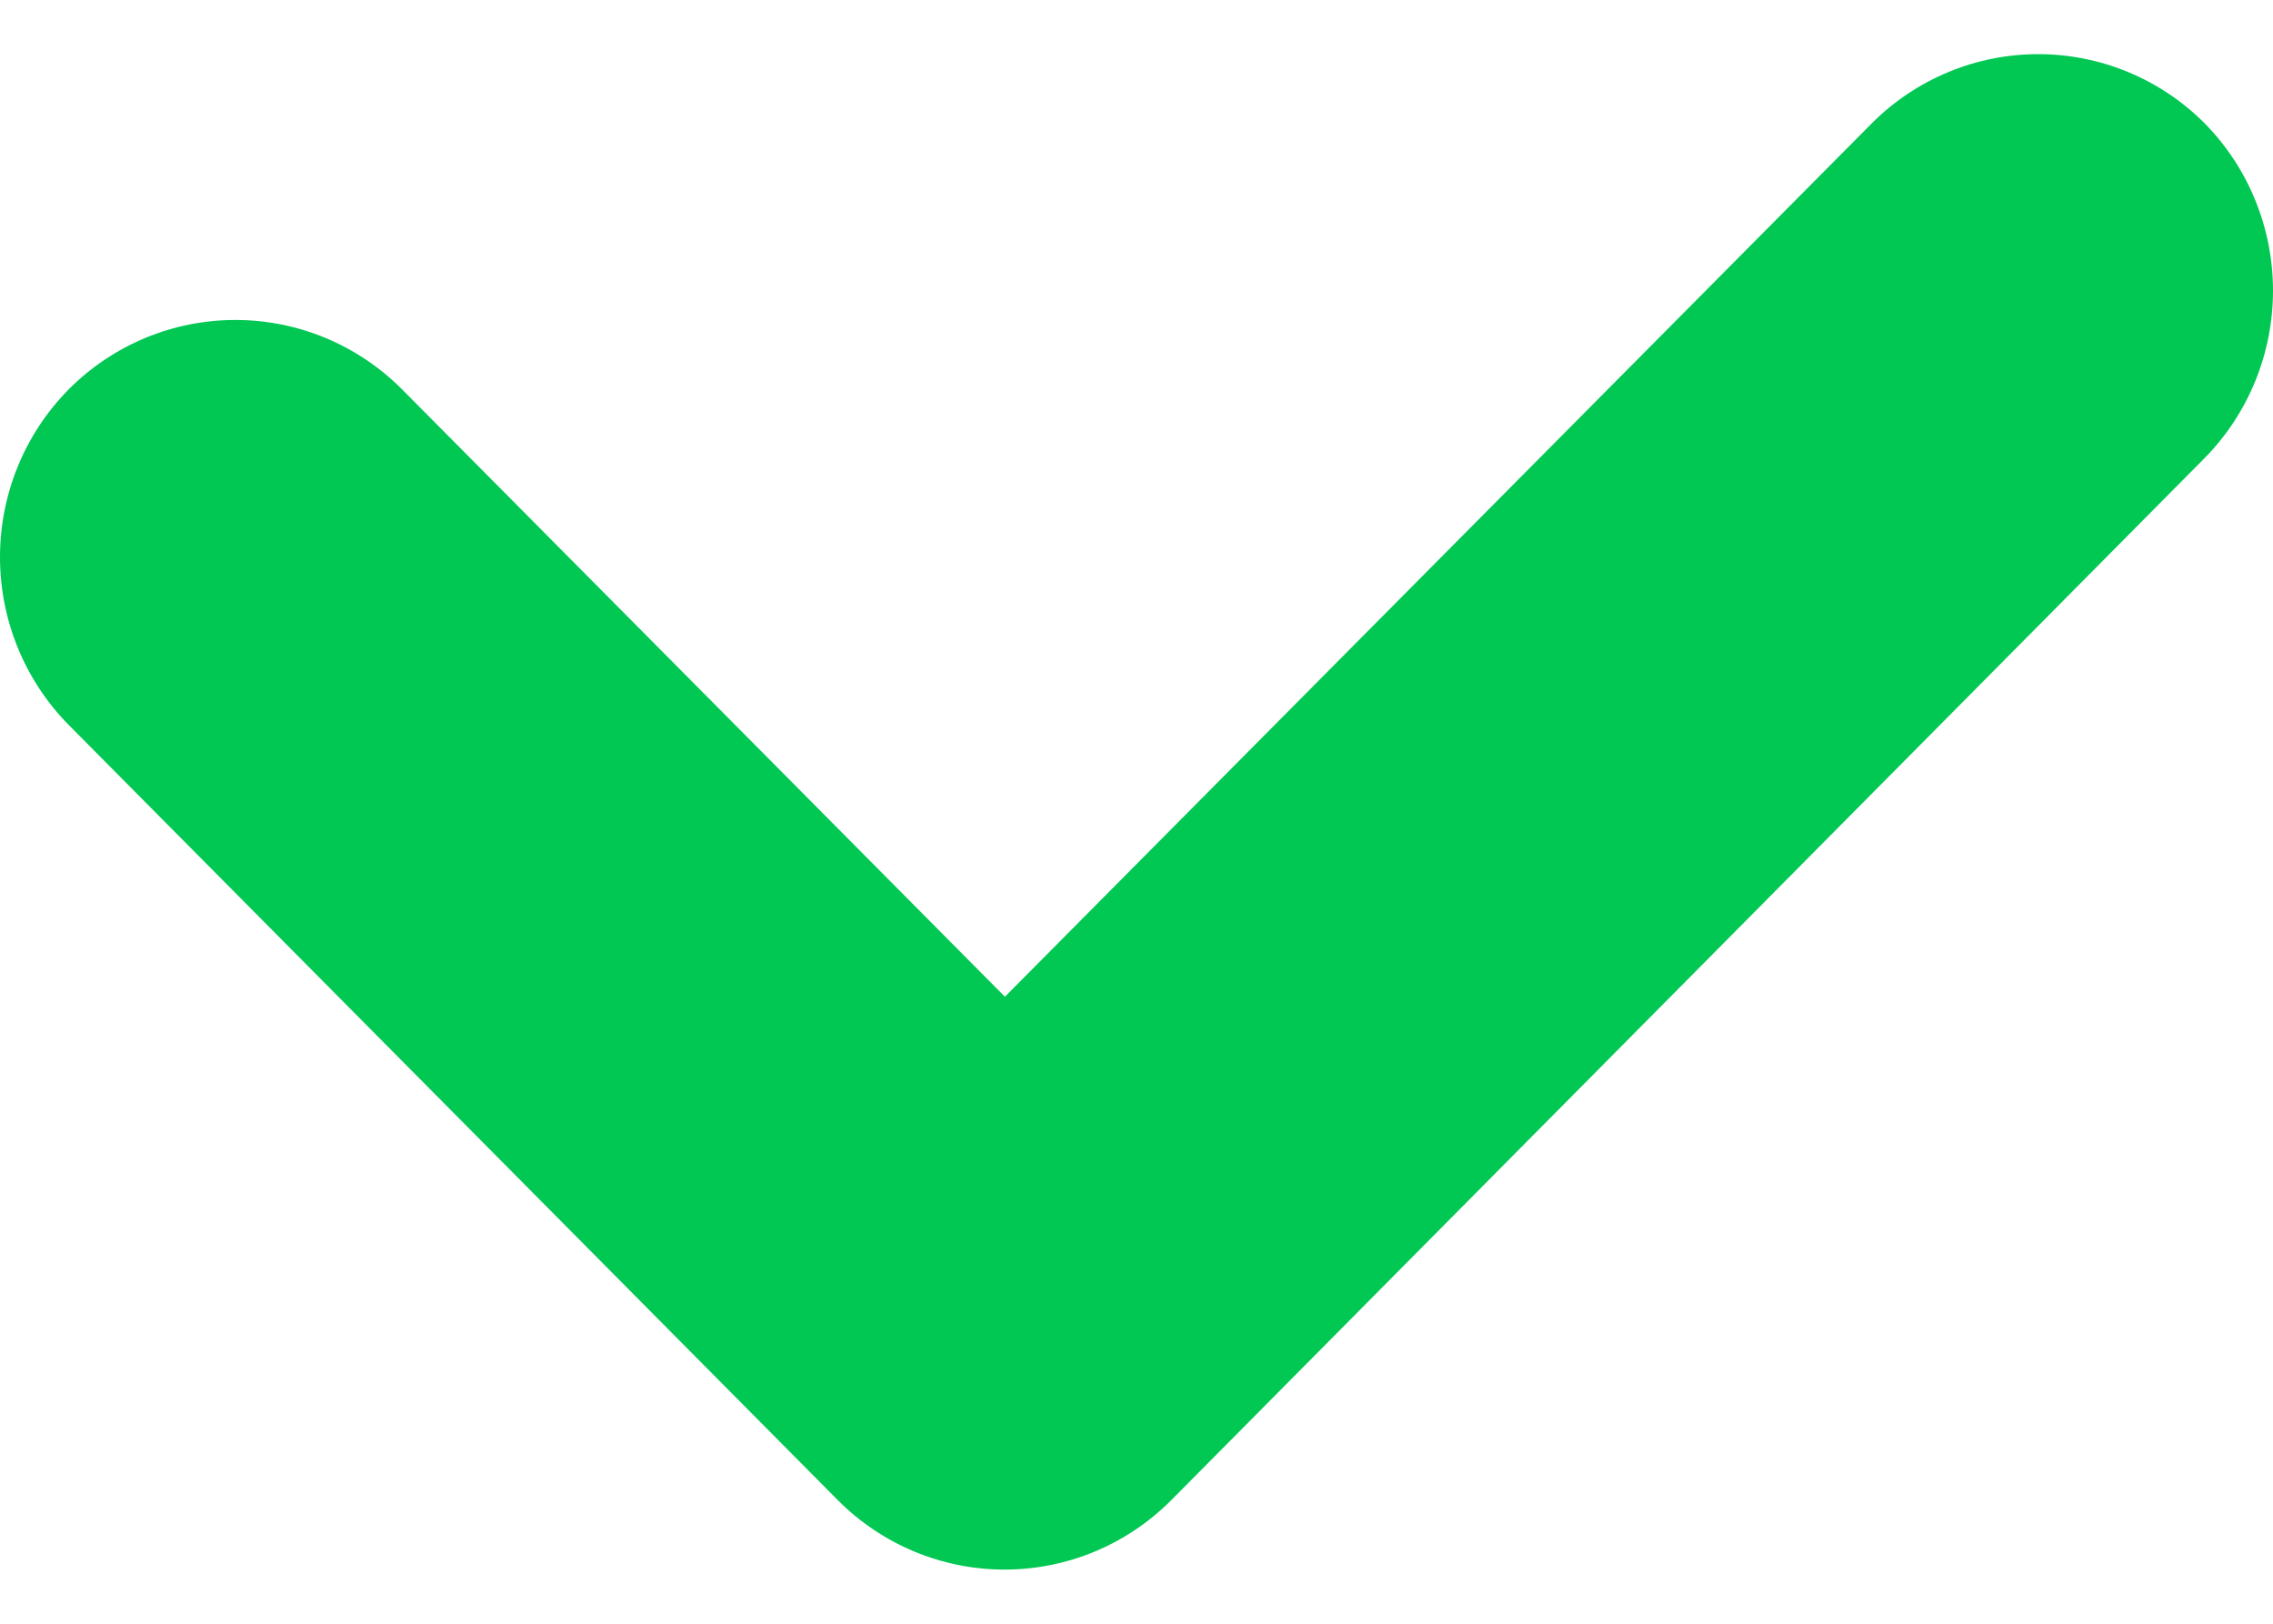 <?xml version="1.0" encoding="UTF-8"?> <svg xmlns="http://www.w3.org/2000/svg" width="28" height="20" viewBox="0 0 28 20" fill="none"><path fill-rule="evenodd" clip-rule="evenodd" d="M0.851 4.791C1.396 4.246 2.132 3.941 2.9 3.941C3.667 3.941 4.403 4.246 4.948 4.791L12.379 12.277L23.06 1.517C23.605 0.972 24.341 0.667 25.108 0.667C25.875 0.667 26.612 0.972 27.156 1.517C27.697 2.065 28 2.807 28 3.58C28 4.353 27.697 5.095 27.156 5.644L14.423 18.483C13.878 19.028 13.142 19.333 12.374 19.333C11.607 19.333 10.871 19.028 10.326 18.483L0.851 8.934C0.306 8.384 0 7.639 0 6.862C0 6.085 0.306 5.34 0.851 4.791Z" fill="#00C853"></path></svg> 